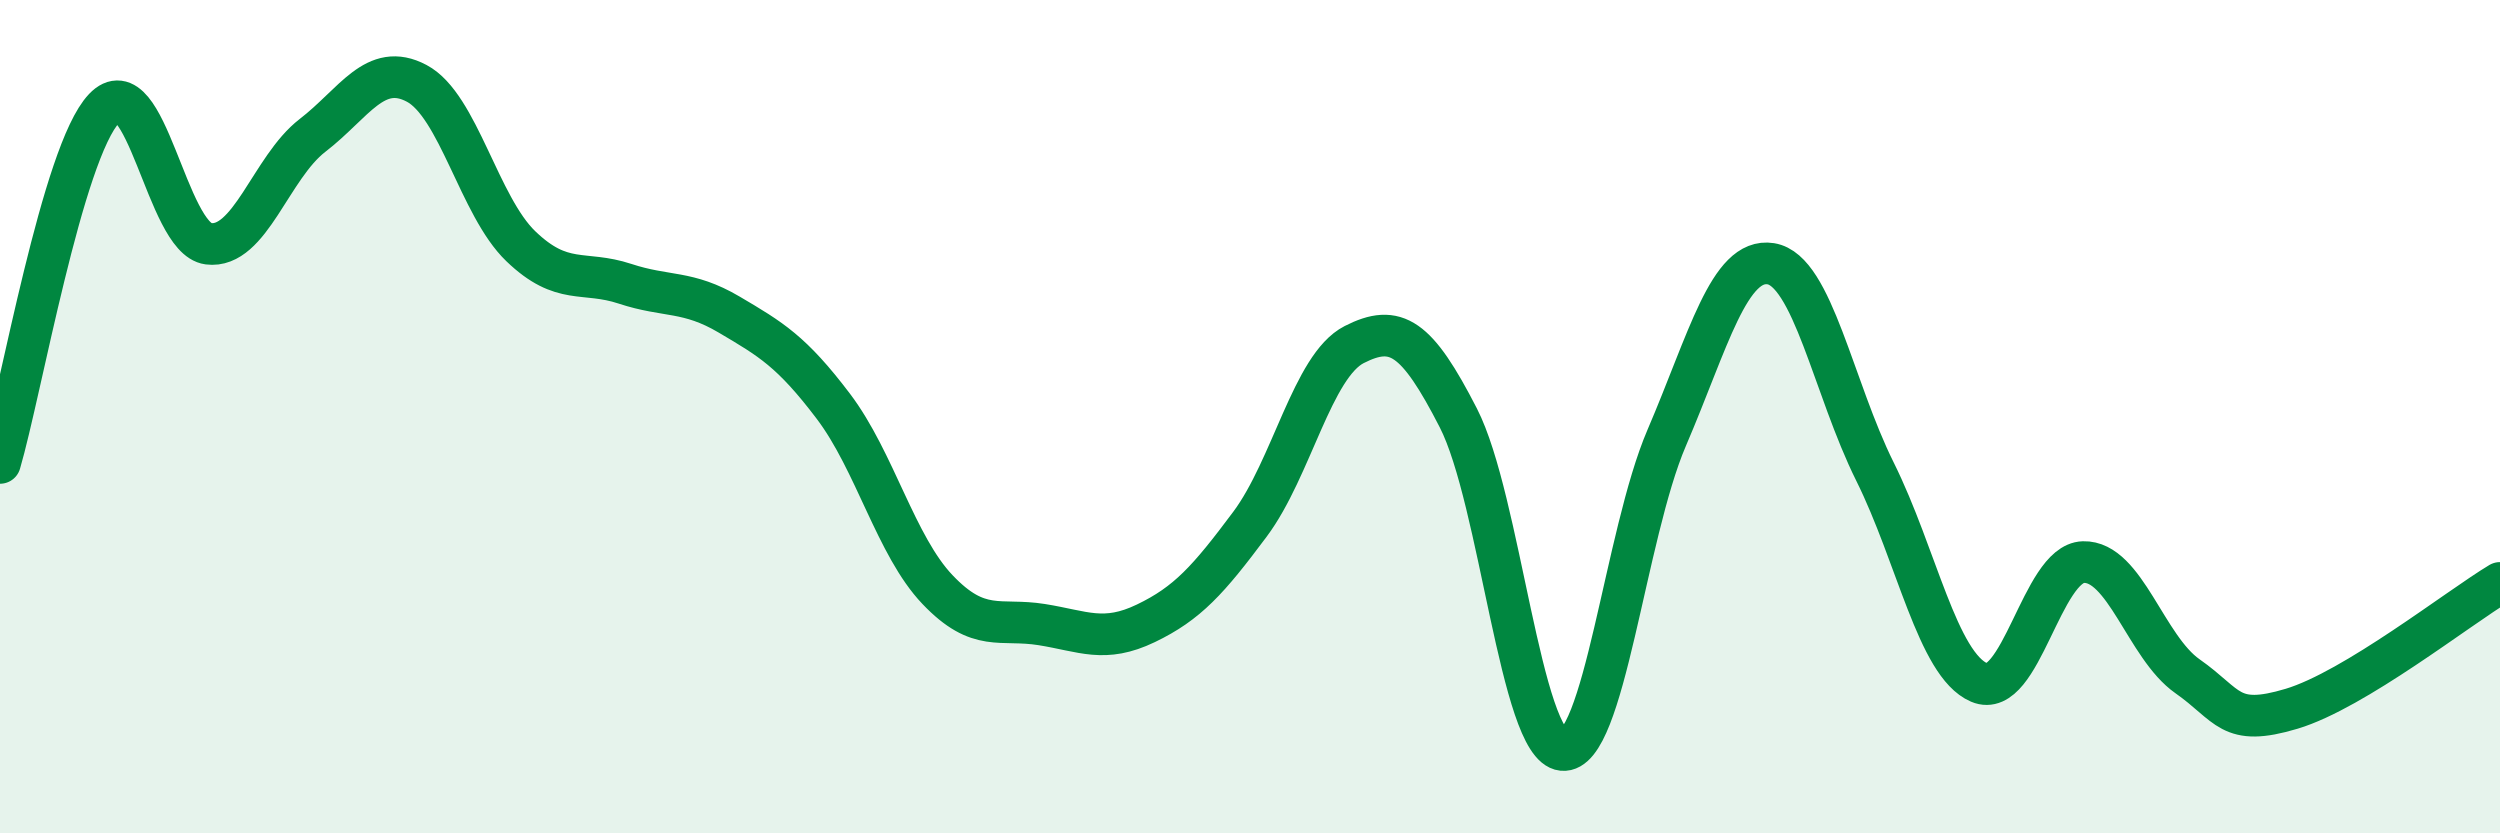 
    <svg width="60" height="20" viewBox="0 0 60 20" xmlns="http://www.w3.org/2000/svg">
      <path
        d="M 0,11.11 C 0.5,9.41 1.5,3.65 2.5,2.6 C 3.5,1.55 4,5.72 5,5.85 C 6,5.98 6.5,4.02 7.5,3.25 C 8.5,2.48 9,1.47 10,2 C 11,2.53 11.5,4.95 12.5,5.91 C 13.5,6.87 14,6.48 15,6.81 C 16,7.14 16.5,6.96 17.5,7.55 C 18.5,8.14 19,8.43 20,9.75 C 21,11.07 21.5,13.1 22.5,14.15 C 23.5,15.2 24,14.83 25,14.99 C 26,15.15 26.5,15.44 27.5,14.96 C 28.5,14.48 29,13.92 30,12.58 C 31,11.24 31.5,8.78 32.5,8.27 C 33.5,7.76 34,8.08 35,10.03 C 36,11.98 36.5,17.9 37.5,18 C 38.5,18.1 39,12.84 40,10.51 C 41,8.18 41.5,6.17 42.5,6.33 C 43.5,6.49 44,9.31 45,11.32 C 46,13.33 46.5,15.95 47.5,16.38 C 48.5,16.81 49,13.52 50,13.49 C 51,13.46 51.5,15.53 52.5,16.23 C 53.5,16.93 53.5,17.46 55,17.01 C 56.5,16.56 59,14.59 60,13.99L60 20L0 20Z"
        fill="#008740"
        opacity="0.1"
        stroke-linecap="round"
        stroke-linejoin="round"
      />
      <path
        d="M 0,11.11 C 0.5,9.41 1.5,3.65 2.5,2.6 C 3.5,1.55 4,5.72 5,5.85 C 6,5.98 6.5,4.02 7.5,3.25 C 8.5,2.48 9,1.47 10,2 C 11,2.53 11.5,4.95 12.5,5.91 C 13.5,6.87 14,6.48 15,6.81 C 16,7.14 16.5,6.96 17.5,7.55 C 18.5,8.14 19,8.43 20,9.75 C 21,11.07 21.5,13.1 22.5,14.15 C 23.5,15.2 24,14.83 25,14.99 C 26,15.15 26.5,15.44 27.5,14.96 C 28.5,14.48 29,13.92 30,12.58 C 31,11.24 31.5,8.78 32.5,8.27 C 33.5,7.76 34,8.08 35,10.03 C 36,11.98 36.5,17.9 37.5,18 C 38.5,18.1 39,12.84 40,10.51 C 41,8.18 41.5,6.17 42.5,6.33 C 43.5,6.49 44,9.31 45,11.32 C 46,13.33 46.5,15.95 47.5,16.38 C 48.5,16.81 49,13.52 50,13.49 C 51,13.46 51.5,15.53 52.5,16.23 C 53.5,16.93 53.5,17.46 55,17.01 C 56.5,16.56 59,14.59 60,13.99"
        stroke="#008740"
        stroke-width="1"
        fill="none"
        stroke-linecap="round"
        stroke-linejoin="round"
      />
    </svg>
  